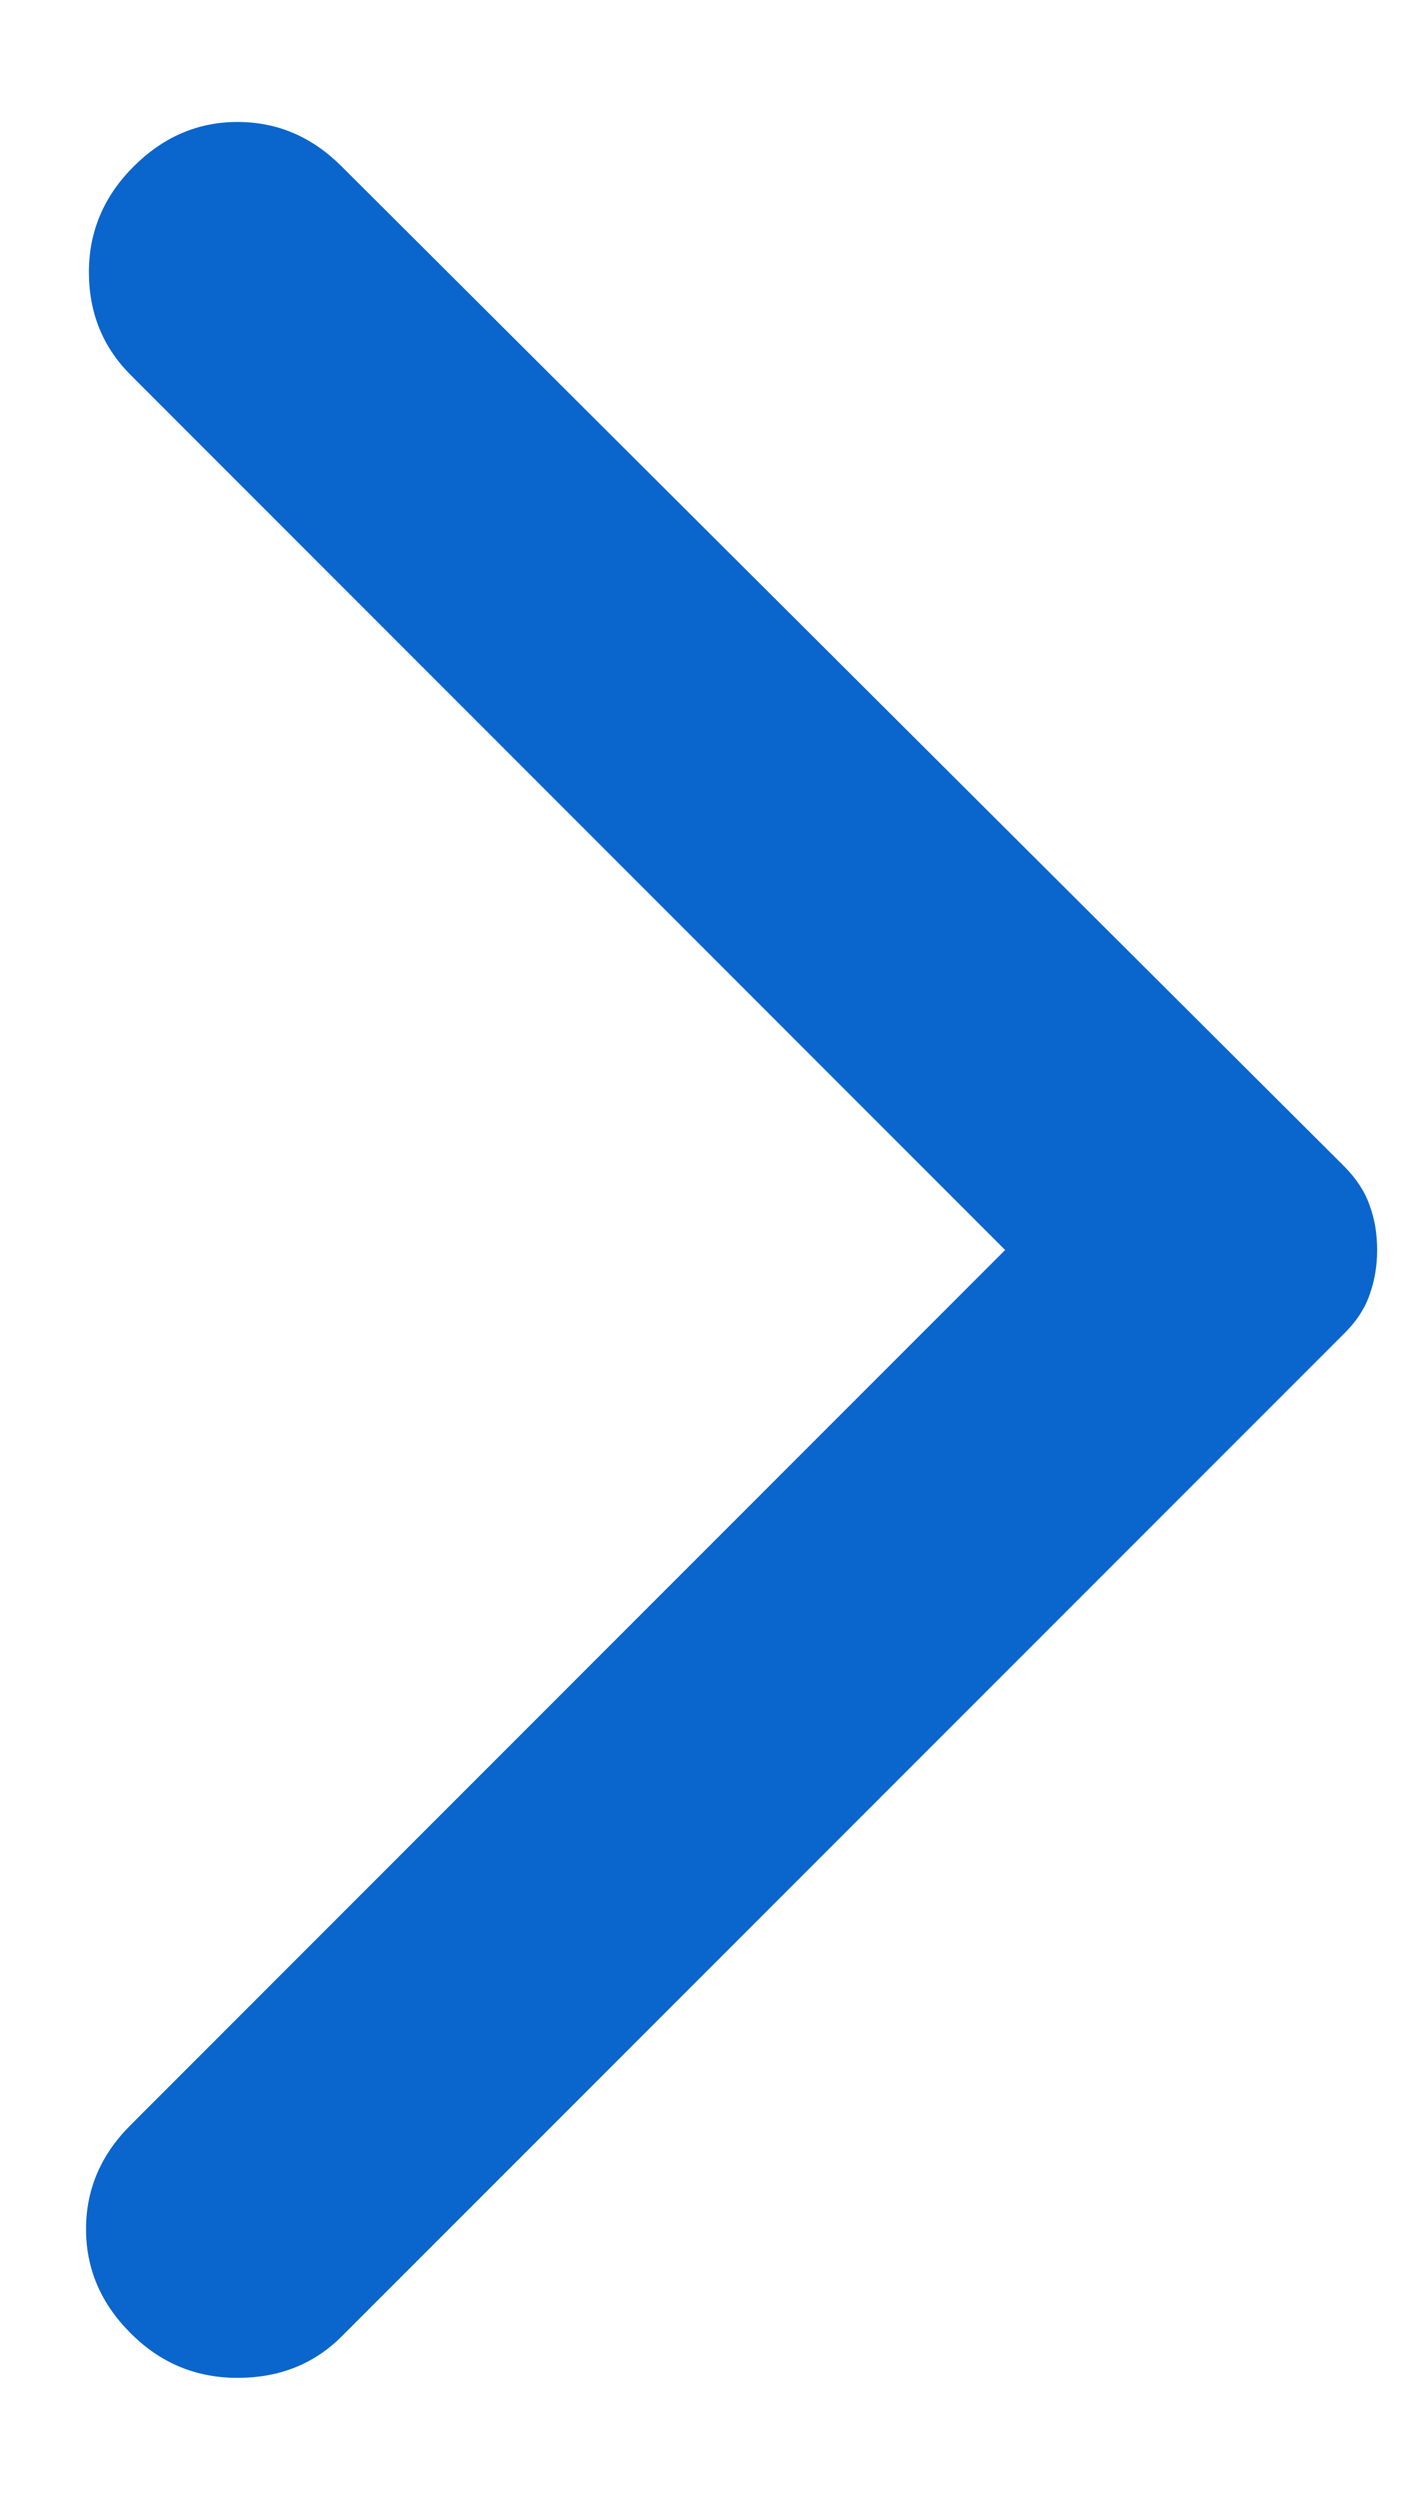 <svg width="8" height="14" viewBox="0 0 8 14" fill="none" xmlns="http://www.w3.org/2000/svg">
<path d="M1.915 0.933L7.532 6.533C7.598 6.6 7.646 6.672 7.673 6.75C7.702 6.828 7.715 6.911 7.715 7C7.715 7.089 7.701 7.172 7.673 7.25C7.646 7.328 7.599 7.4 7.532 7.466L1.915 13.083C1.759 13.239 1.565 13.316 1.331 13.316C1.098 13.316 0.898 13.233 0.732 13.066C0.565 12.9 0.482 12.705 0.482 12.483C0.482 12.261 0.565 12.066 0.732 11.9L5.631 7L0.732 2.1C0.576 1.944 0.498 1.752 0.498 1.524C0.498 1.296 0.582 1.099 0.748 0.933C0.915 0.766 1.109 0.683 1.331 0.683C1.554 0.683 1.748 0.766 1.915 0.933Z" fill="#0A65CC"/>
</svg>
